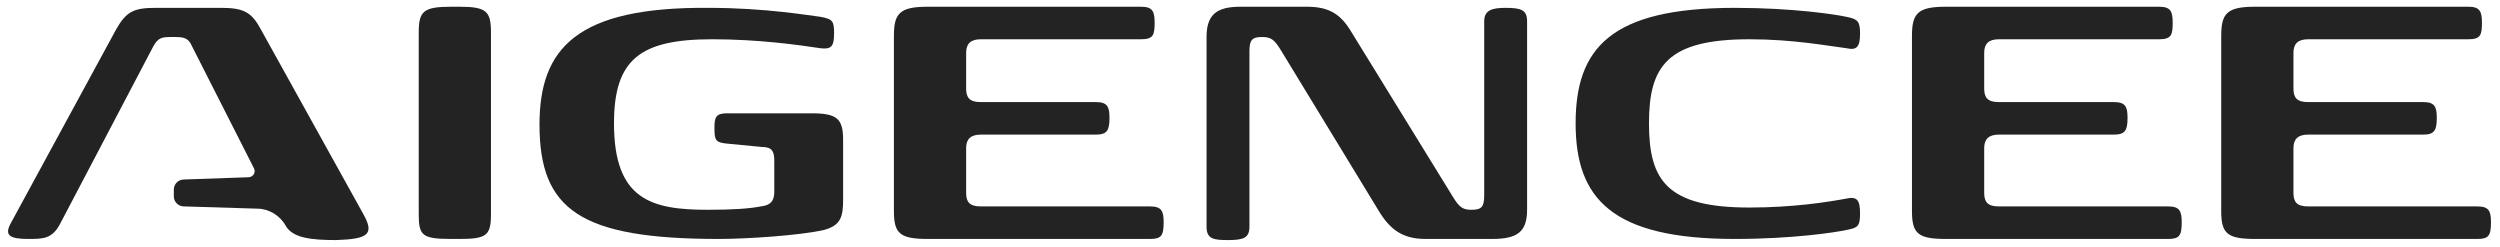 <svg width="547" height="54" viewBox="0 0 547 54" fill="none" xmlns="http://www.w3.org/2000/svg">
<path d="M79.519 46.882L57.046 6.382C55.071 2.7 53.342 1.718 48.403 1.718H34.08C29.387 1.718 27.659 2.454 25.436 6.382L2.223 49.091C0.988 51.545 2.223 52.282 6.174 52.282C9.384 52.282 11.36 52.282 13.089 49.091L33.586 10.063C34.574 8.345 35.314 8.1 37.29 8.1H38.278C40.253 8.1 41.241 8.345 41.982 10.063C41.982 10.063 54.083 33.873 55.564 36.818C56.058 37.8 55.318 38.782 54.33 38.782L40.253 39.273C39.019 39.273 38.031 40.254 38.031 41.482V42.954C38.031 44.182 39.019 45.163 40.253 45.163L56.305 45.654C58.775 45.654 61.244 47.127 62.479 49.336C63.961 52.036 67.912 52.527 73.592 52.527C80.507 52.282 81.988 51.3 79.519 46.882Z" fill="#232323"/>
<path d="M91.62 46.882V7.118C91.62 2.454 92.607 1.473 98.781 1.473H100.51C106.437 1.473 107.424 2.454 107.424 7.118V46.882C107.424 51.545 106.437 52.282 100.51 52.282H98.781C92.36 52.282 91.62 51.545 91.62 46.882Z" fill="#232323"/>
<path d="M118.043 27.245C118.043 10.555 126.193 1.473 155.086 1.718C167.681 1.718 177.312 3.436 179.535 3.682C182.251 4.173 182.498 4.664 182.498 7.364C182.498 10.309 181.757 10.8 179.535 10.555C174.596 9.818 165.952 8.591 155.827 8.591C140.022 8.591 134.342 13.009 134.342 27C134.342 43.691 142.492 45.9 154.839 45.9C160.272 45.9 163.977 45.654 166.446 45.164C168.669 44.918 169.41 43.936 169.41 41.973V35.1C169.41 33.136 168.916 32.154 166.693 32.154L159.038 31.418C156.568 31.173 156.321 30.682 156.321 27.982C156.321 25.773 156.568 24.791 159.038 24.791H177.559C183.239 24.791 184.474 26.018 184.474 30.682V43.691C184.474 47.373 183.98 49.336 180.276 50.318C174.843 51.545 163.236 52.282 157.309 52.282C126.934 52.282 118.043 45.9 118.043 27.245Z" fill="#232323"/>
<path d="M202.995 52.282C196.822 52.282 195.587 51.054 195.587 46.145V7.854C195.587 2.945 196.822 1.473 202.995 1.473H249.67C252.139 1.473 252.633 2.454 252.633 4.909C252.633 7.609 252.386 8.591 249.67 8.591H214.602C212.38 8.591 211.392 9.573 211.392 11.536V19.391C211.392 21.355 212.133 22.336 214.602 22.336H239.791C242.261 22.336 242.755 23.318 242.755 25.773C242.755 28.473 242.261 29.454 239.791 29.454H214.602C212.38 29.454 211.392 30.436 211.392 32.4V42.218C211.392 44.182 212.133 45.164 214.602 45.164H251.645C254.115 45.164 254.609 46.145 254.609 48.6C254.609 51.545 254.115 52.282 251.645 52.282H202.995Z" fill="#232323"/>
<path d="M317.828 42.955C319.31 45.409 320.051 45.9 322.026 45.9C324.249 45.9 324.743 45.164 324.743 42.709V4.664C324.743 2.209 326.472 1.718 329.435 1.718C332.892 1.718 334.127 2.209 334.127 4.664V45.9C334.127 50.809 331.905 52.282 326.472 52.282H311.901C306.715 52.282 303.999 50.073 301.529 45.9L280.291 11.045C278.81 8.591 278.069 8.1 276.093 8.1C273.871 8.1 273.377 8.836 273.377 11.291V49.582C273.377 52.036 272.142 52.527 268.685 52.527C265.474 52.527 263.993 52.282 263.993 49.582V8.1C263.993 3.191 266.215 1.473 271.401 1.473H285.971C290.91 1.473 293.38 3.191 295.602 6.873L317.828 42.955Z" fill="#232323"/>
<path d="M344.746 27C344.746 10.554 352.401 1.718 379.566 1.718C392.408 1.718 401.792 3.191 404.015 3.682C406.484 4.173 406.978 4.664 406.978 7.364C406.978 10.309 406.237 11.045 404.015 10.554C400.063 10.063 392.408 8.591 382.777 8.591C364.749 8.591 360.798 14.482 360.798 27C360.798 39.518 364.749 45.409 382.777 45.409C392.408 45.409 400.063 44.182 404.015 43.445C406.237 42.954 406.978 43.691 406.978 46.636C406.978 49.582 406.484 49.827 404.015 50.318C401.792 50.809 392.408 52.282 379.566 52.282C352.648 52.282 344.746 43.445 344.746 27Z" fill="#232323"/>
<path d="M425.747 52.282C419.573 52.282 418.338 51.054 418.338 46.145V7.854C418.338 2.945 419.573 1.473 425.747 1.473H472.421C474.89 1.473 475.384 2.454 475.384 4.909C475.384 7.609 475.137 8.591 472.421 8.591H437.353C435.131 8.591 434.143 9.573 434.143 11.536V19.391C434.143 21.355 434.884 22.336 437.353 22.336H462.543C465.012 22.336 465.506 23.318 465.506 25.773C465.506 28.473 465.012 29.454 462.543 29.454H437.353C435.131 29.454 434.143 30.436 434.143 32.4V42.218C434.143 44.182 434.884 45.164 437.353 45.164H474.396C476.866 45.164 477.36 46.145 477.36 48.6C477.36 51.545 476.866 52.282 474.396 52.282H425.747Z" fill="#232323"/>
<path d="M493.411 52.282C487.238 52.282 486.003 51.054 486.003 46.145V7.854C486.003 2.945 487.238 1.473 493.411 1.473H540.085C542.555 1.473 543.049 2.454 543.049 4.909C543.049 7.609 542.802 8.591 540.085 8.591H505.018C502.796 8.591 501.808 9.573 501.808 11.536V19.391C501.808 21.355 502.549 22.336 505.018 22.336H530.207C532.677 22.336 533.171 23.318 533.171 25.773C533.171 28.473 532.677 29.454 530.207 29.454H505.018C502.796 29.454 501.808 30.436 501.808 32.4V42.218C501.808 44.182 502.549 45.164 505.018 45.164H542.061C544.531 45.164 545.024 46.145 545.024 48.6C545.024 51.545 544.531 52.282 542.061 52.282H493.411Z" fill="#232323"/>
</svg>
